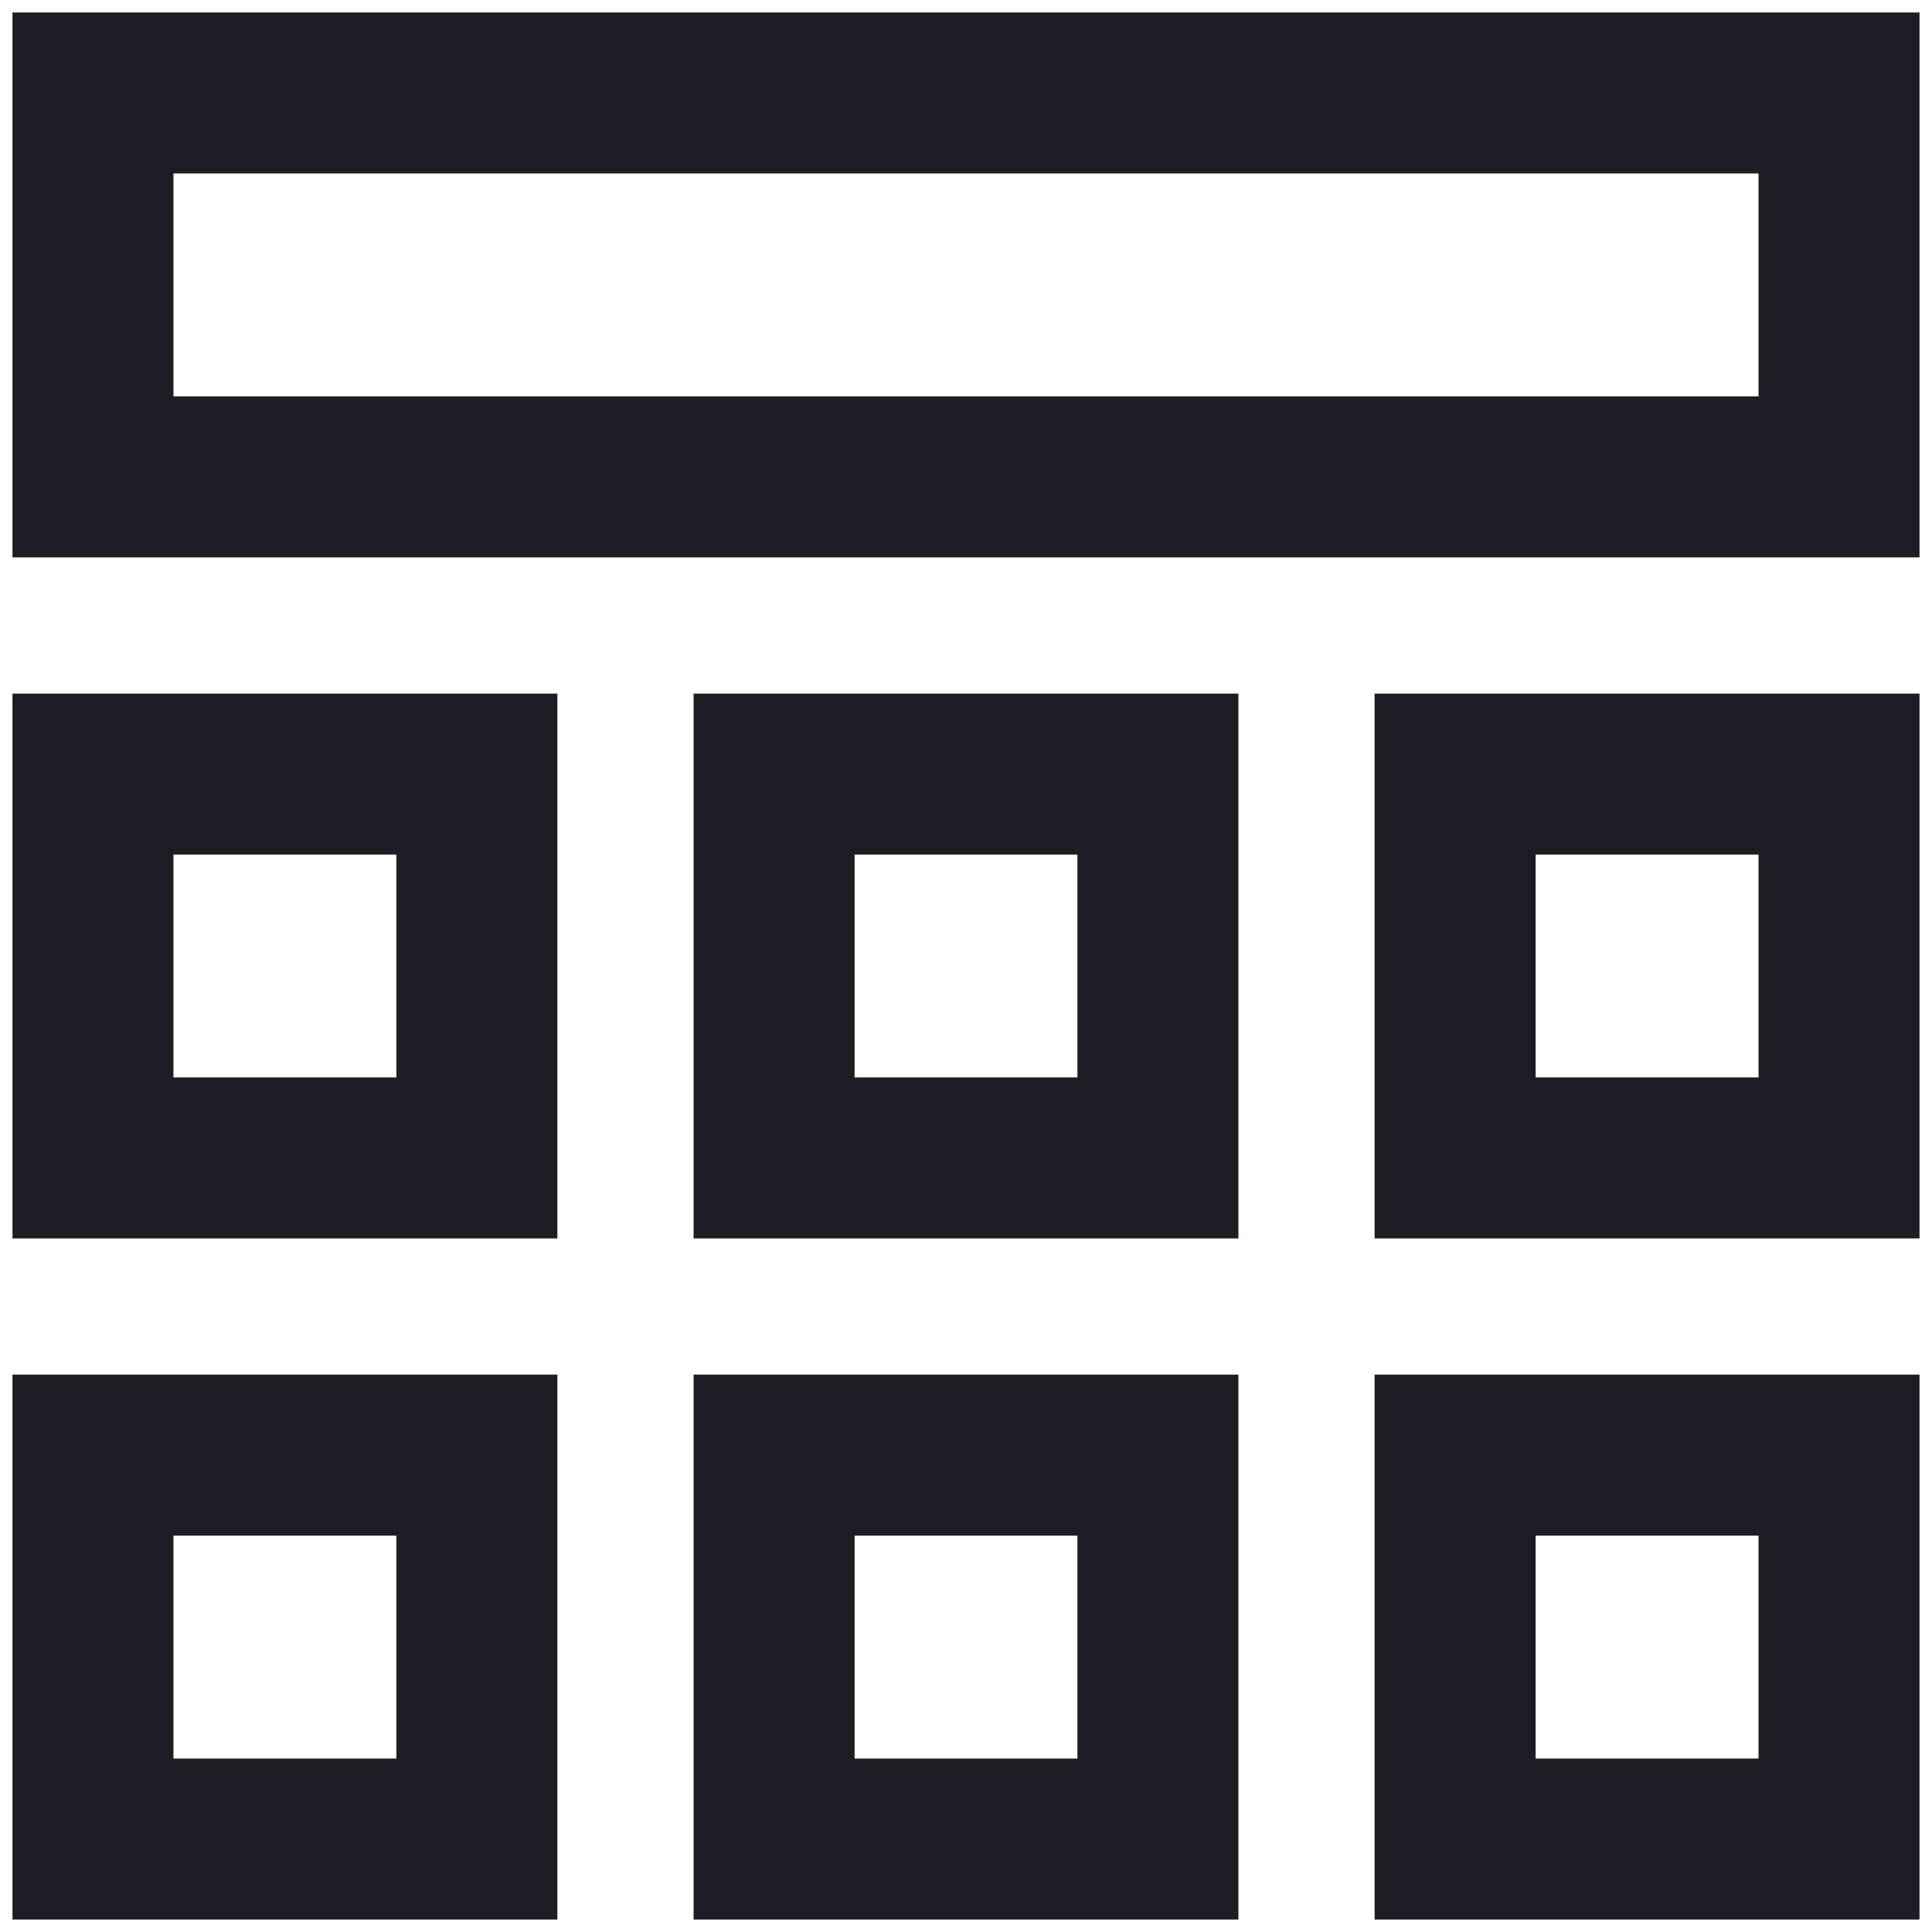 <svg xmlns="http://www.w3.org/2000/svg" width="24" height="24" viewBox="0 0 24 24"><defs><clipPath id="gxq2a"><path fill="#fff" d="M.155.155h23.69v6.769H.155z"/></clipPath><clipPath id="gxq2b"><path fill="#fff" d="M.155 15.384V8.616h6.769v6.768z"/></clipPath><clipPath id="gxq2c"><path fill="#fff" d="M.155 23.845v-6.769h6.769v6.769z"/></clipPath><clipPath id="gxq2d"><path fill="#fff" d="M8.616 15.384V8.616h6.768v6.768z"/></clipPath><clipPath id="gxq2e"><path fill="#fff" d="M8.616 23.845v-6.769h6.768v6.769z"/></clipPath><clipPath id="gxq2f"><path fill="#fff" d="M17.076 15.384V8.616h6.769v6.768z"/></clipPath><clipPath id="gxq2g"><path fill="#fff" d="M17.076 23.845v-6.769h6.769v6.769z"/></clipPath></defs><g><g><path fill="none" stroke="#1e1c24" stroke-miterlimit="20" stroke-width="4" d="M.155.155v0h23.69v6.769H.155v0z" clip-path="url(&quot;#gxq2a&quot;)"/></g><g><path fill="none" stroke="#1e1c24" stroke-miterlimit="20" stroke-width="4" d="M.155 15.384v0-6.768 0h6.769v6.768z" clip-path="url(&quot;#gxq2b&quot;)"/></g><g><path fill="none" stroke="#1e1c24" stroke-miterlimit="20" stroke-width="4" d="M.155 23.845v0-6.769 0h6.769v6.769z" clip-path="url(&quot;#gxq2c&quot;)"/></g><g><path fill="none" stroke="#1e1c24" stroke-miterlimit="20" stroke-width="4" d="M8.616 15.384v0-6.768 0h6.768v6.768z" clip-path="url(&quot;#gxq2d&quot;)"/></g><g><path fill="none" stroke="#1e1c24" stroke-miterlimit="20" stroke-width="4" d="M8.616 23.845v0-6.769 0h6.768v6.769z" clip-path="url(&quot;#gxq2e&quot;)"/></g><g><path fill="none" stroke="#1e1c24" stroke-miterlimit="20" stroke-width="4" d="M17.076 15.384v0-6.768 0h6.769v6.768z" clip-path="url(&quot;#gxq2f&quot;)"/></g><g><path fill="none" stroke="#1e1c24" stroke-miterlimit="20" stroke-width="4" d="M17.076 23.845v0-6.769 0h6.769v6.769z" clip-path="url(&quot;#gxq2g&quot;)"/></g></g></svg>